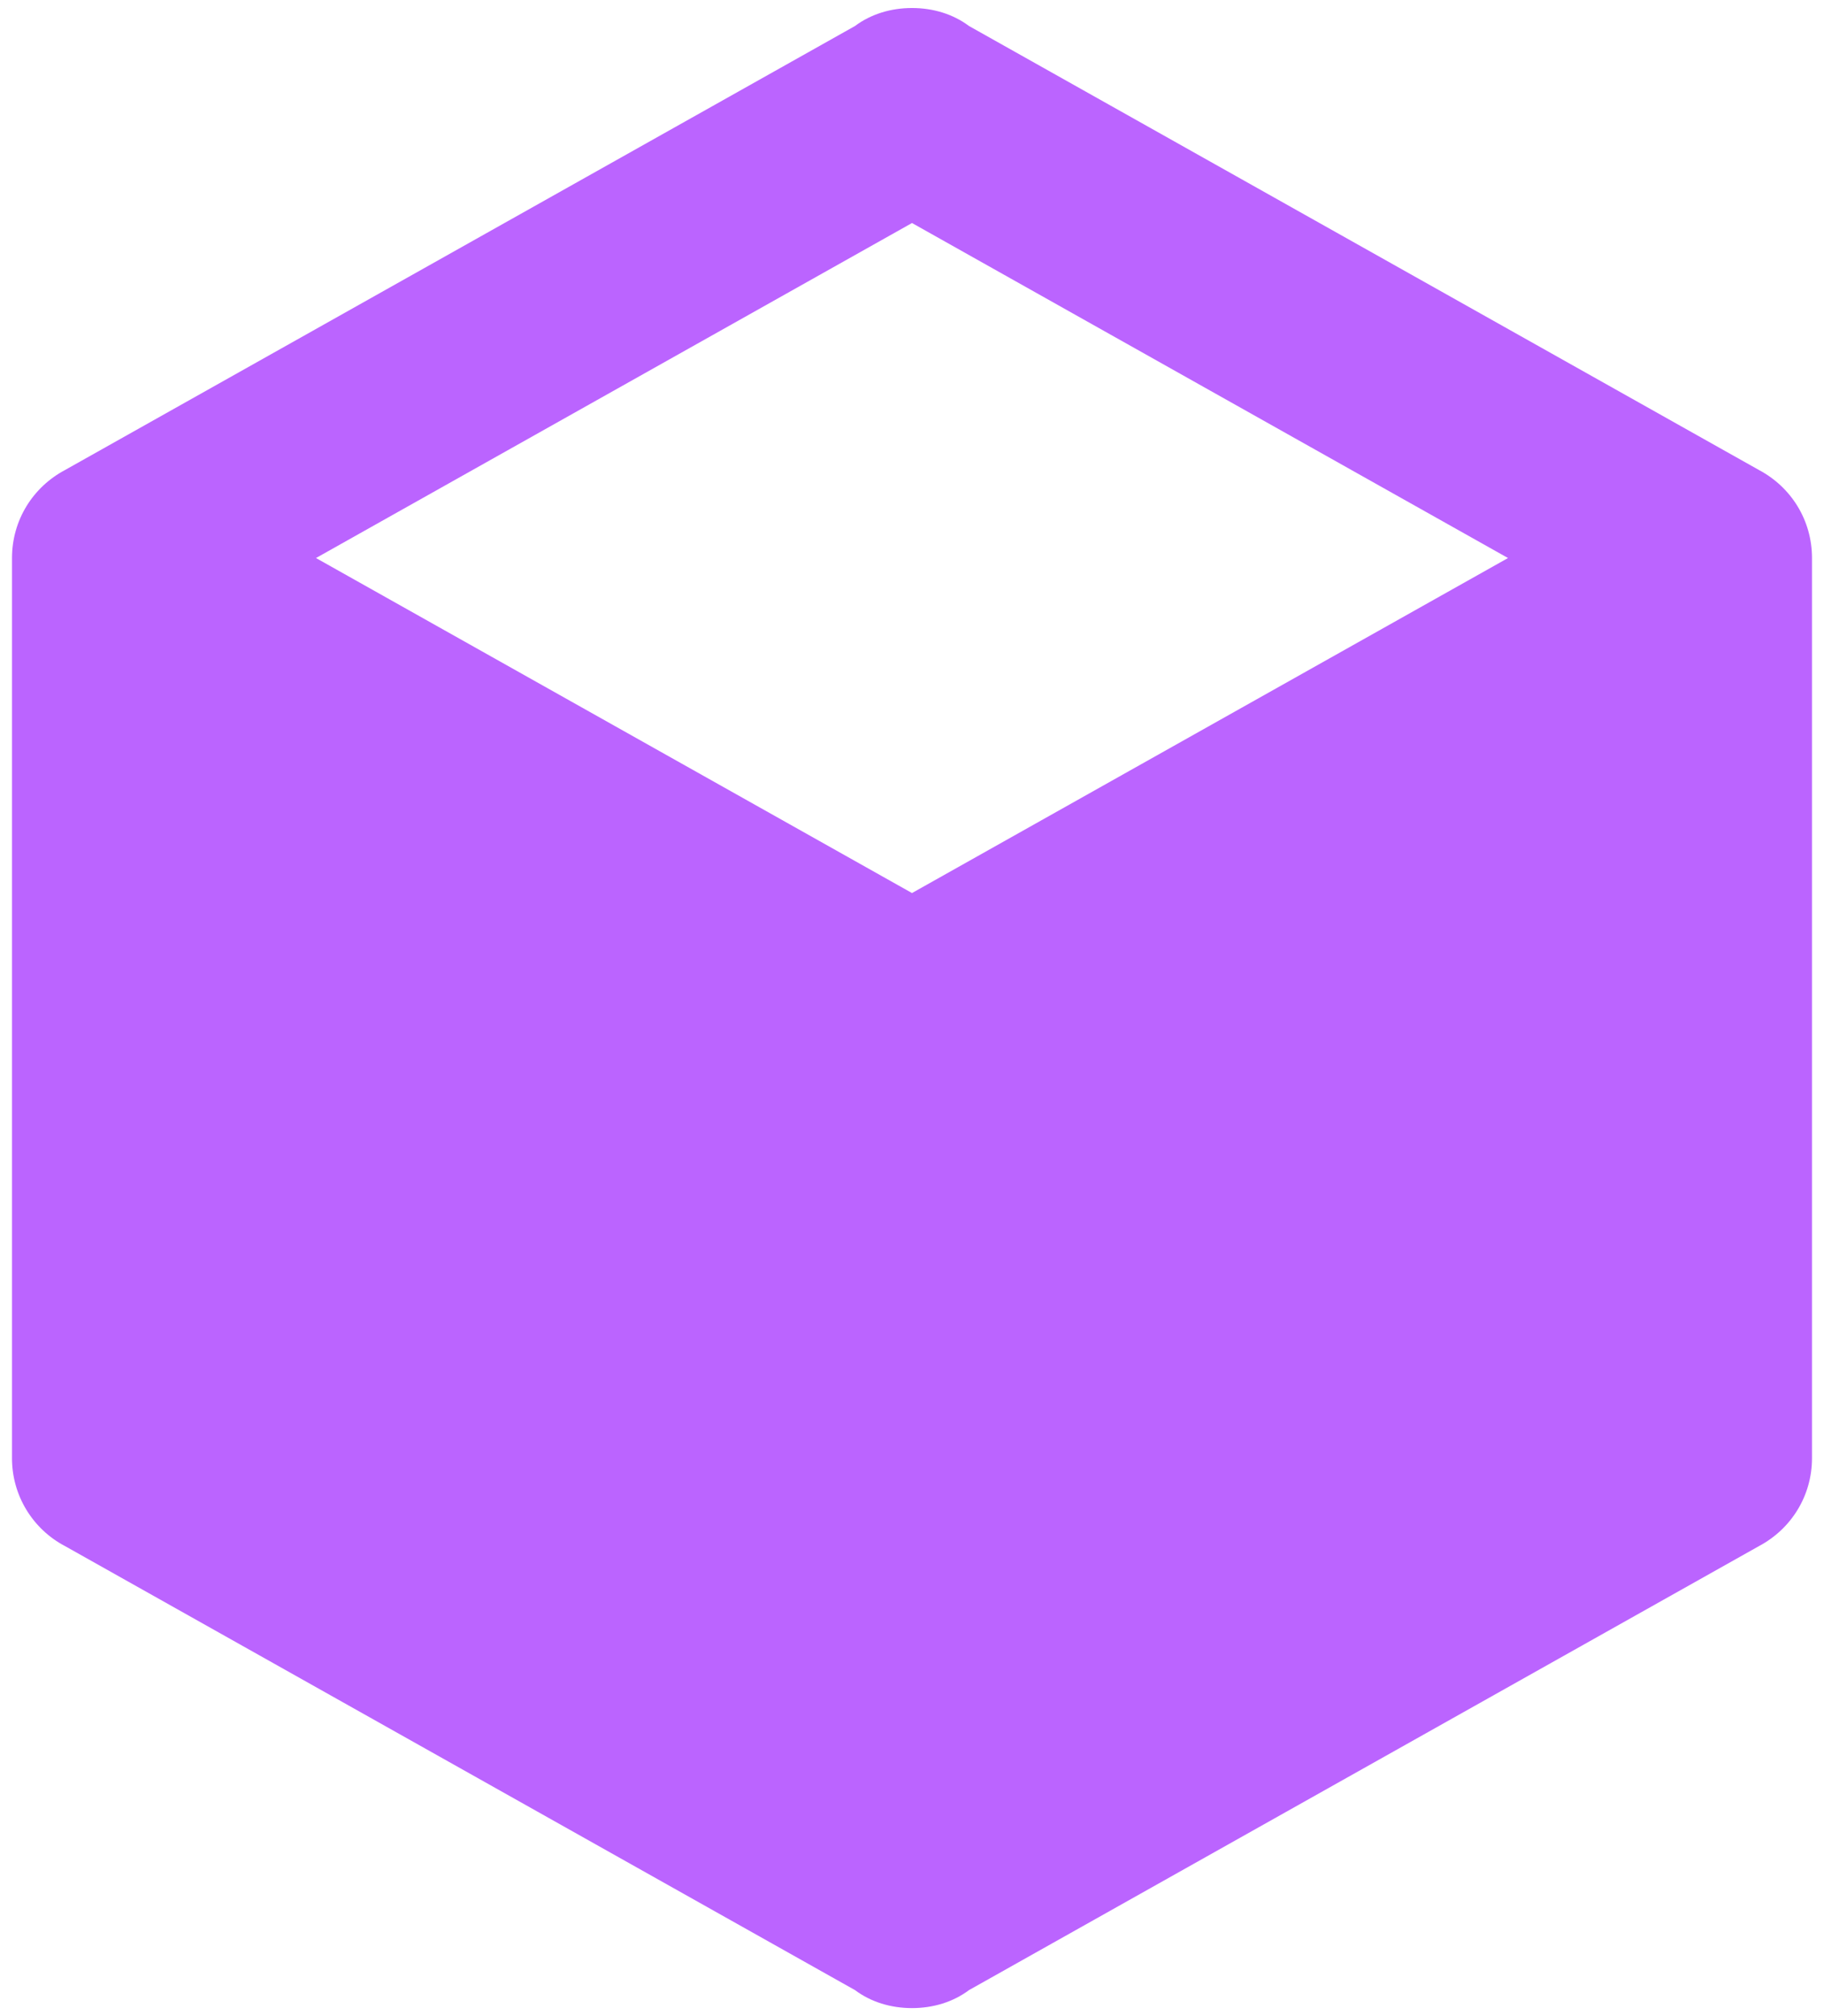 <svg width="38" height="42" viewBox="0 0 38 42" fill="none" xmlns="http://www.w3.org/2000/svg">
<path d="M37.75 30.375C37.75 31.167 37.312 31.854 36.646 32.208L20.188 41.458C19.854 41.708 19.438 41.833 19 41.833C18.562 41.833 18.146 41.708 17.812 41.458L1.354 32.208C1.02 32.033 0.741 31.769 0.546 31.446C0.351 31.123 0.249 30.752 0.25 30.375V11.625C0.25 10.833 0.688 10.146 1.354 9.792L17.812 0.542C18.146 0.292 18.562 0.167 19 0.167C19.438 0.167 19.854 0.292 20.188 0.542L36.646 9.792C37.312 10.146 37.75 10.833 37.75 11.625V30.375ZM19 4.646L6.583 11.625L19 18.604L31.417 11.625L19 4.646Z" fill="#BB64FF"/>
</svg>
